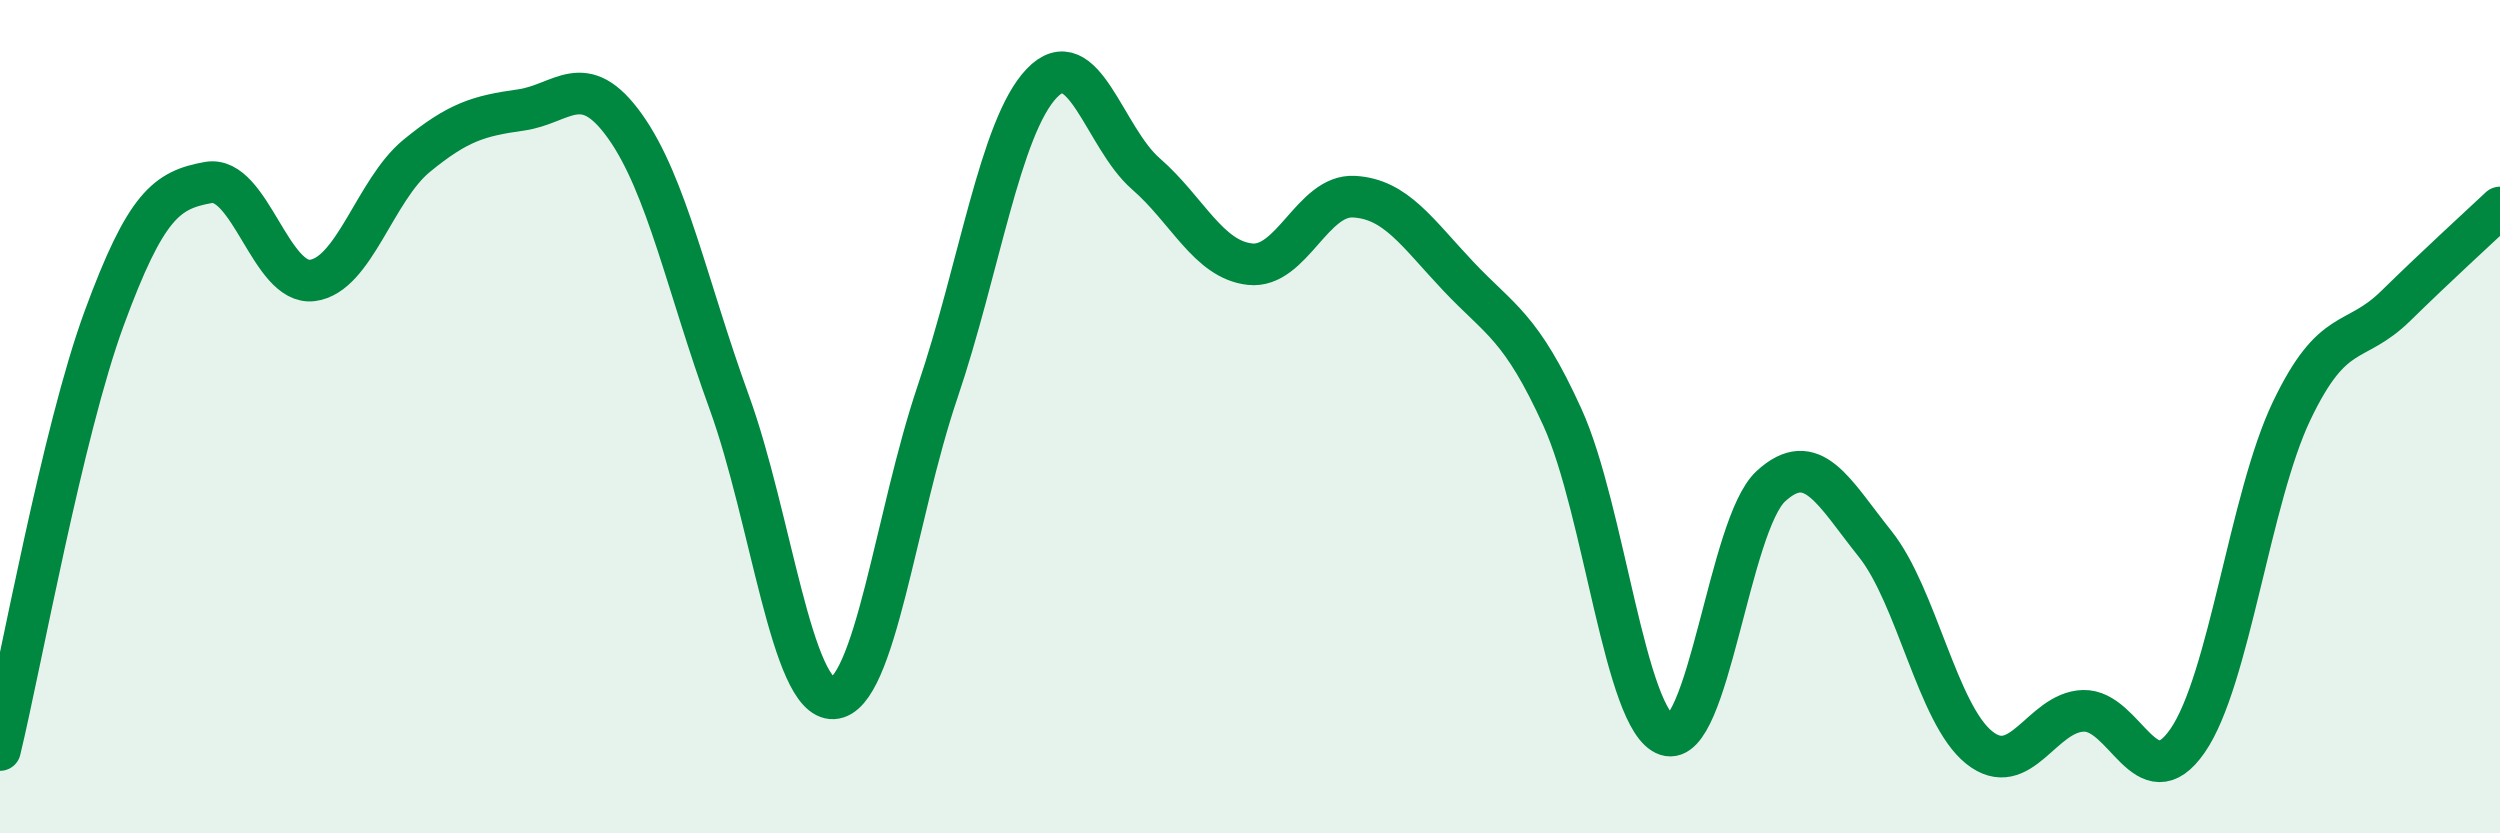 
    <svg width="60" height="20" viewBox="0 0 60 20" xmlns="http://www.w3.org/2000/svg">
      <path
        d="M 0,18 C 0.5,15.93 1.5,10.36 2.5,7.64 C 3.5,4.92 4,4.56 5,4.38 C 6,4.2 6.5,6.86 7.5,6.73 C 8.5,6.6 9,4.56 10,3.74 C 11,2.92 11.5,2.78 12.5,2.64 C 13.5,2.5 14,1.63 15,3.03 C 16,4.43 16.5,6.9 17.5,9.65 C 18.5,12.4 19,16.81 20,16.76 C 21,16.71 21.5,12.36 22.5,9.41 C 23.5,6.46 24,3.05 25,2 C 26,0.95 26.5,3.3 27.5,4.17 C 28.5,5.04 29,6.23 30,6.34 C 31,6.45 31.5,4.66 32.5,4.72 C 33.5,4.78 34,5.57 35,6.63 C 36,7.69 36.5,7.82 37.5,10.02 C 38.5,12.22 39,17.31 40,17.64 C 41,17.97 41.5,12.59 42.5,11.67 C 43.5,10.75 44,11.8 45,13.05 C 46,14.3 46.5,17.14 47.5,17.94 C 48.5,18.74 49,17.09 50,17.06 C 51,17.03 51.5,19.22 52.5,17.78 C 53.5,16.34 54,11.95 55,9.86 C 56,7.77 56.5,8.32 57.5,7.34 C 58.5,6.36 59.5,5.45 60,4.98L60 20L0 20Z"
        fill="#008740"
        opacity="0.1"
        stroke-linecap="round"
        stroke-linejoin="round"
      />
      <path
        d="M 0,18 C 0.5,15.93 1.5,10.36 2.5,7.64 C 3.5,4.92 4,4.56 5,4.38 C 6,4.2 6.5,6.86 7.5,6.73 C 8.5,6.6 9,4.56 10,3.74 C 11,2.92 11.5,2.78 12.5,2.64 C 13.5,2.5 14,1.63 15,3.03 C 16,4.43 16.5,6.9 17.5,9.65 C 18.5,12.4 19,16.81 20,16.76 C 21,16.71 21.5,12.36 22.5,9.41 C 23.5,6.46 24,3.05 25,2 C 26,0.95 26.5,3.3 27.5,4.17 C 28.5,5.04 29,6.23 30,6.34 C 31,6.45 31.5,4.66 32.5,4.72 C 33.5,4.78 34,5.57 35,6.63 C 36,7.69 36.5,7.82 37.5,10.02 C 38.5,12.22 39,17.31 40,17.64 C 41,17.97 41.5,12.59 42.5,11.67 C 43.5,10.75 44,11.8 45,13.05 C 46,14.3 46.5,17.14 47.5,17.94 C 48.5,18.74 49,17.09 50,17.06 C 51,17.03 51.5,19.22 52.5,17.78 C 53.5,16.34 54,11.95 55,9.86 C 56,7.77 56.5,8.32 57.5,7.34 C 58.5,6.36 59.5,5.45 60,4.98"
        stroke="#008740"
        stroke-width="1"
        fill="none"
        stroke-linecap="round"
        stroke-linejoin="round"
      />
    </svg>
  